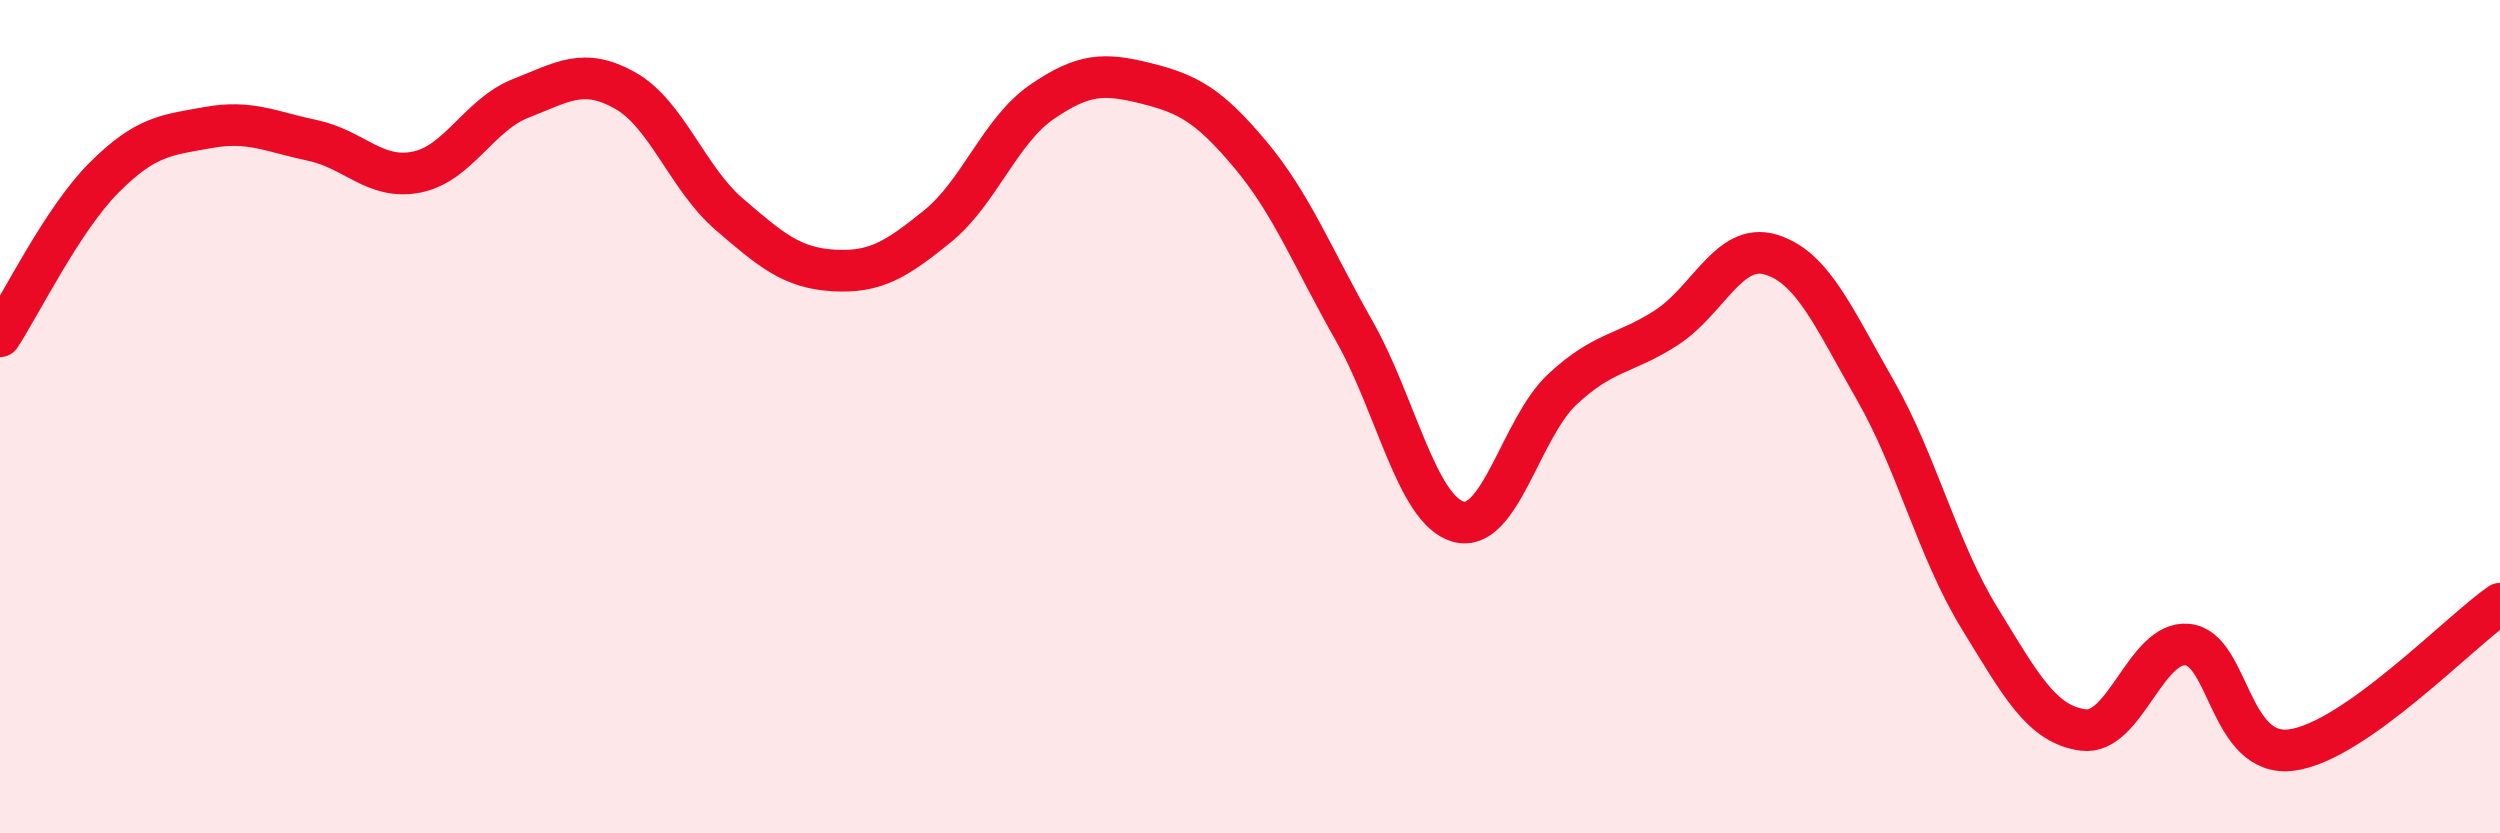 
    <svg width="60" height="20" viewBox="0 0 60 20" xmlns="http://www.w3.org/2000/svg">
      <path
        d="M 0,8.07 C 0.5,7.31 1.5,5.26 2.5,4.26 C 3.5,3.26 4,3.24 5,3.06 C 6,2.88 6.5,3.16 7.5,3.37 C 8.5,3.58 9,4.33 10,4.13 C 11,3.93 11.5,2.75 12.5,2.36 C 13.5,1.97 14,1.61 15,2.17 C 16,2.73 16.5,4.28 17.5,5.14 C 18.5,6 19,6.43 20,6.49 C 21,6.55 21.5,6.24 22.5,5.43 C 23.5,4.62 24,3.14 25,2.45 C 26,1.76 26.5,1.75 27.5,2 C 28.5,2.25 29,2.51 30,3.7 C 31,4.89 31.5,6.18 32.5,7.94 C 33.5,9.7 34,12.24 35,12.52 C 36,12.8 36.5,10.27 37.5,9.34 C 38.5,8.41 39,8.51 40,7.86 C 41,7.21 41.5,5.81 42.5,6.11 C 43.5,6.41 44,7.61 45,9.35 C 46,11.09 46.5,13.19 47.5,14.82 C 48.5,16.45 49,17.39 50,17.52 C 51,17.65 51.5,15.37 52.5,15.47 C 53.5,15.57 53.5,18.2 55,18 C 56.5,17.8 59,15.19 60,14.49L60 20L0 20Z"
        fill="#EB0A25"
        opacity="0.1"
        stroke-linecap="round"
        stroke-linejoin="round"
      />
      <path
        d="M 0,8.07 C 0.5,7.31 1.5,5.26 2.5,4.26 C 3.5,3.26 4,3.24 5,3.06 C 6,2.88 6.5,3.16 7.5,3.37 C 8.5,3.58 9,4.33 10,4.13 C 11,3.93 11.5,2.75 12.5,2.36 C 13.5,1.97 14,1.61 15,2.17 C 16,2.73 16.5,4.28 17.5,5.14 C 18.5,6 19,6.43 20,6.49 C 21,6.55 21.5,6.24 22.5,5.43 C 23.5,4.62 24,3.14 25,2.45 C 26,1.76 26.5,1.75 27.5,2 C 28.5,2.25 29,2.51 30,3.7 C 31,4.89 31.5,6.18 32.5,7.94 C 33.5,9.7 34,12.24 35,12.52 C 36,12.8 36.5,10.27 37.5,9.34 C 38.5,8.41 39,8.51 40,7.86 C 41,7.21 41.5,5.81 42.5,6.11 C 43.5,6.41 44,7.61 45,9.35 C 46,11.09 46.5,13.19 47.5,14.82 C 48.5,16.45 49,17.39 50,17.52 C 51,17.65 51.5,15.37 52.5,15.47 C 53.5,15.57 53.5,18.2 55,18 C 56.5,17.8 59,15.19 60,14.49"
        stroke="#EB0A25"
        stroke-width="1"
        fill="none"
        stroke-linecap="round"
        stroke-linejoin="round"
      />
    </svg>
  